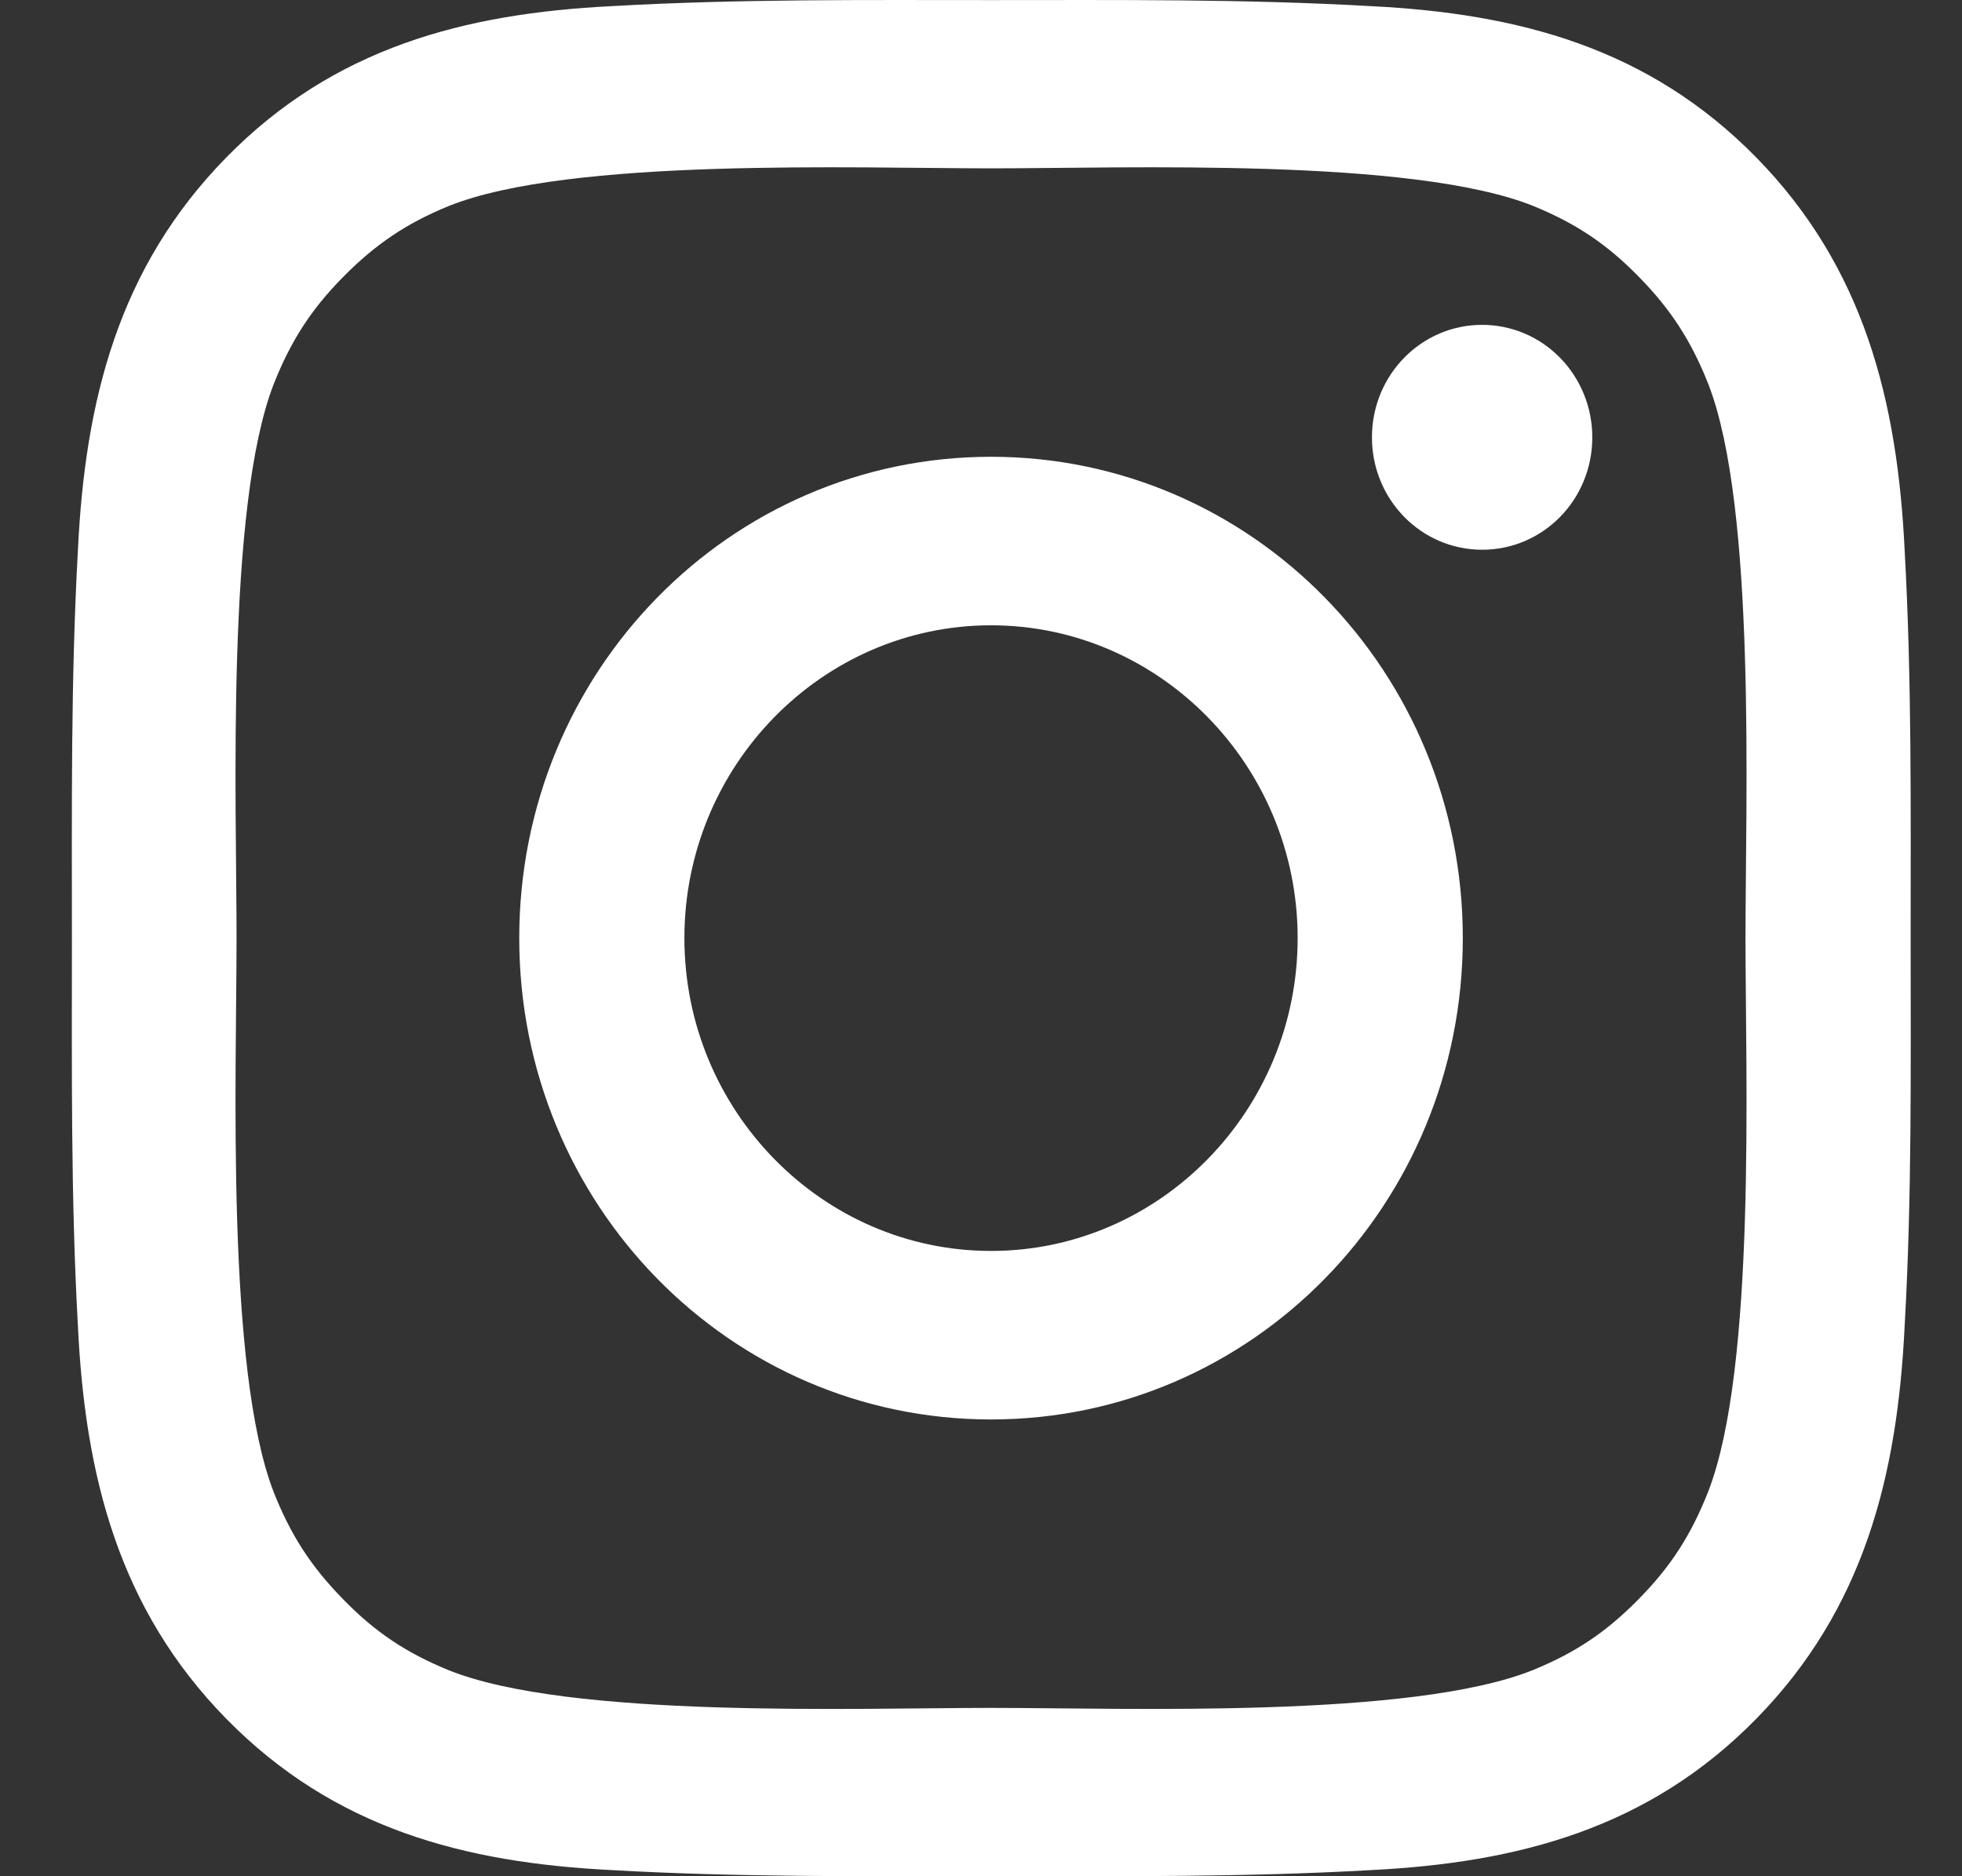 <svg width="23" height="22" viewBox="0 0 23 22" fill="none" xmlns="http://www.w3.org/2000/svg">
<rect x="0" y="0" width="23" height="22" fill="#333333" stroke="none"/>
<path d="M11.618 5.356C8.557 5.356 6.087 7.877 6.087 11C6.087 14.123 8.557 16.644 11.618 16.644C14.678 16.644 17.148 14.123 17.148 11C17.148 7.877 14.678 5.356 11.618 5.356ZM11.618 14.668C9.638 14.668 8.023 13.02 8.023 11C8.023 8.98 9.638 7.332 11.618 7.332C13.597 7.332 15.212 8.98 15.212 11C15.212 13.02 13.597 14.668 11.618 14.668ZM17.375 3.809C16.66 3.809 16.083 4.398 16.083 5.128C16.083 5.857 16.66 6.446 17.375 6.446C18.089 6.446 18.666 5.86 18.666 5.128C18.666 4.954 18.633 4.783 18.568 4.623C18.503 4.463 18.408 4.317 18.288 4.195C18.168 4.073 18.026 3.975 17.869 3.909C17.712 3.843 17.544 3.809 17.375 3.809ZM22.398 11C22.398 9.481 22.412 7.976 22.328 6.459C22.244 4.698 21.851 3.135 20.589 1.847C19.324 0.557 17.795 0.158 16.07 0.072C14.581 -0.013 13.106 0.001 11.62 0.001C10.132 0.001 8.657 -0.013 7.171 0.072C5.445 0.158 3.914 0.559 2.652 1.847C1.387 3.138 0.996 4.698 0.913 6.459C0.829 7.978 0.843 9.484 0.843 11C0.843 12.516 0.829 14.024 0.913 15.541C0.996 17.302 1.39 18.865 2.652 20.153C3.917 21.443 5.445 21.842 7.171 21.928C8.66 22.013 10.135 21.999 11.62 21.999C13.109 21.999 14.584 22.013 16.07 21.928C17.795 21.842 19.327 21.441 20.589 20.153C21.853 18.862 22.244 17.302 22.328 15.541C22.414 14.024 22.398 12.519 22.398 11ZM20.025 17.489C19.828 17.99 19.591 18.364 19.211 18.749C18.831 19.137 18.467 19.379 17.976 19.58C16.558 20.155 13.19 20.026 11.618 20.026C10.046 20.026 6.675 20.155 5.257 19.583C4.766 19.382 4.399 19.14 4.022 18.752C3.642 18.364 3.404 17.992 3.207 17.492C2.647 16.041 2.773 12.604 2.773 11C2.773 9.396 2.647 5.956 3.207 4.508C3.404 4.008 3.642 3.633 4.022 3.248C4.402 2.863 4.766 2.618 5.257 2.417C6.675 1.845 10.046 1.974 11.618 1.974C13.19 1.974 16.56 1.845 17.979 2.417C18.469 2.618 18.836 2.86 19.214 3.248C19.594 3.636 19.831 4.008 20.028 4.508C20.589 5.956 20.462 9.396 20.462 11C20.462 12.604 20.589 16.041 20.025 17.489Z" fill="white"/>
</svg>
